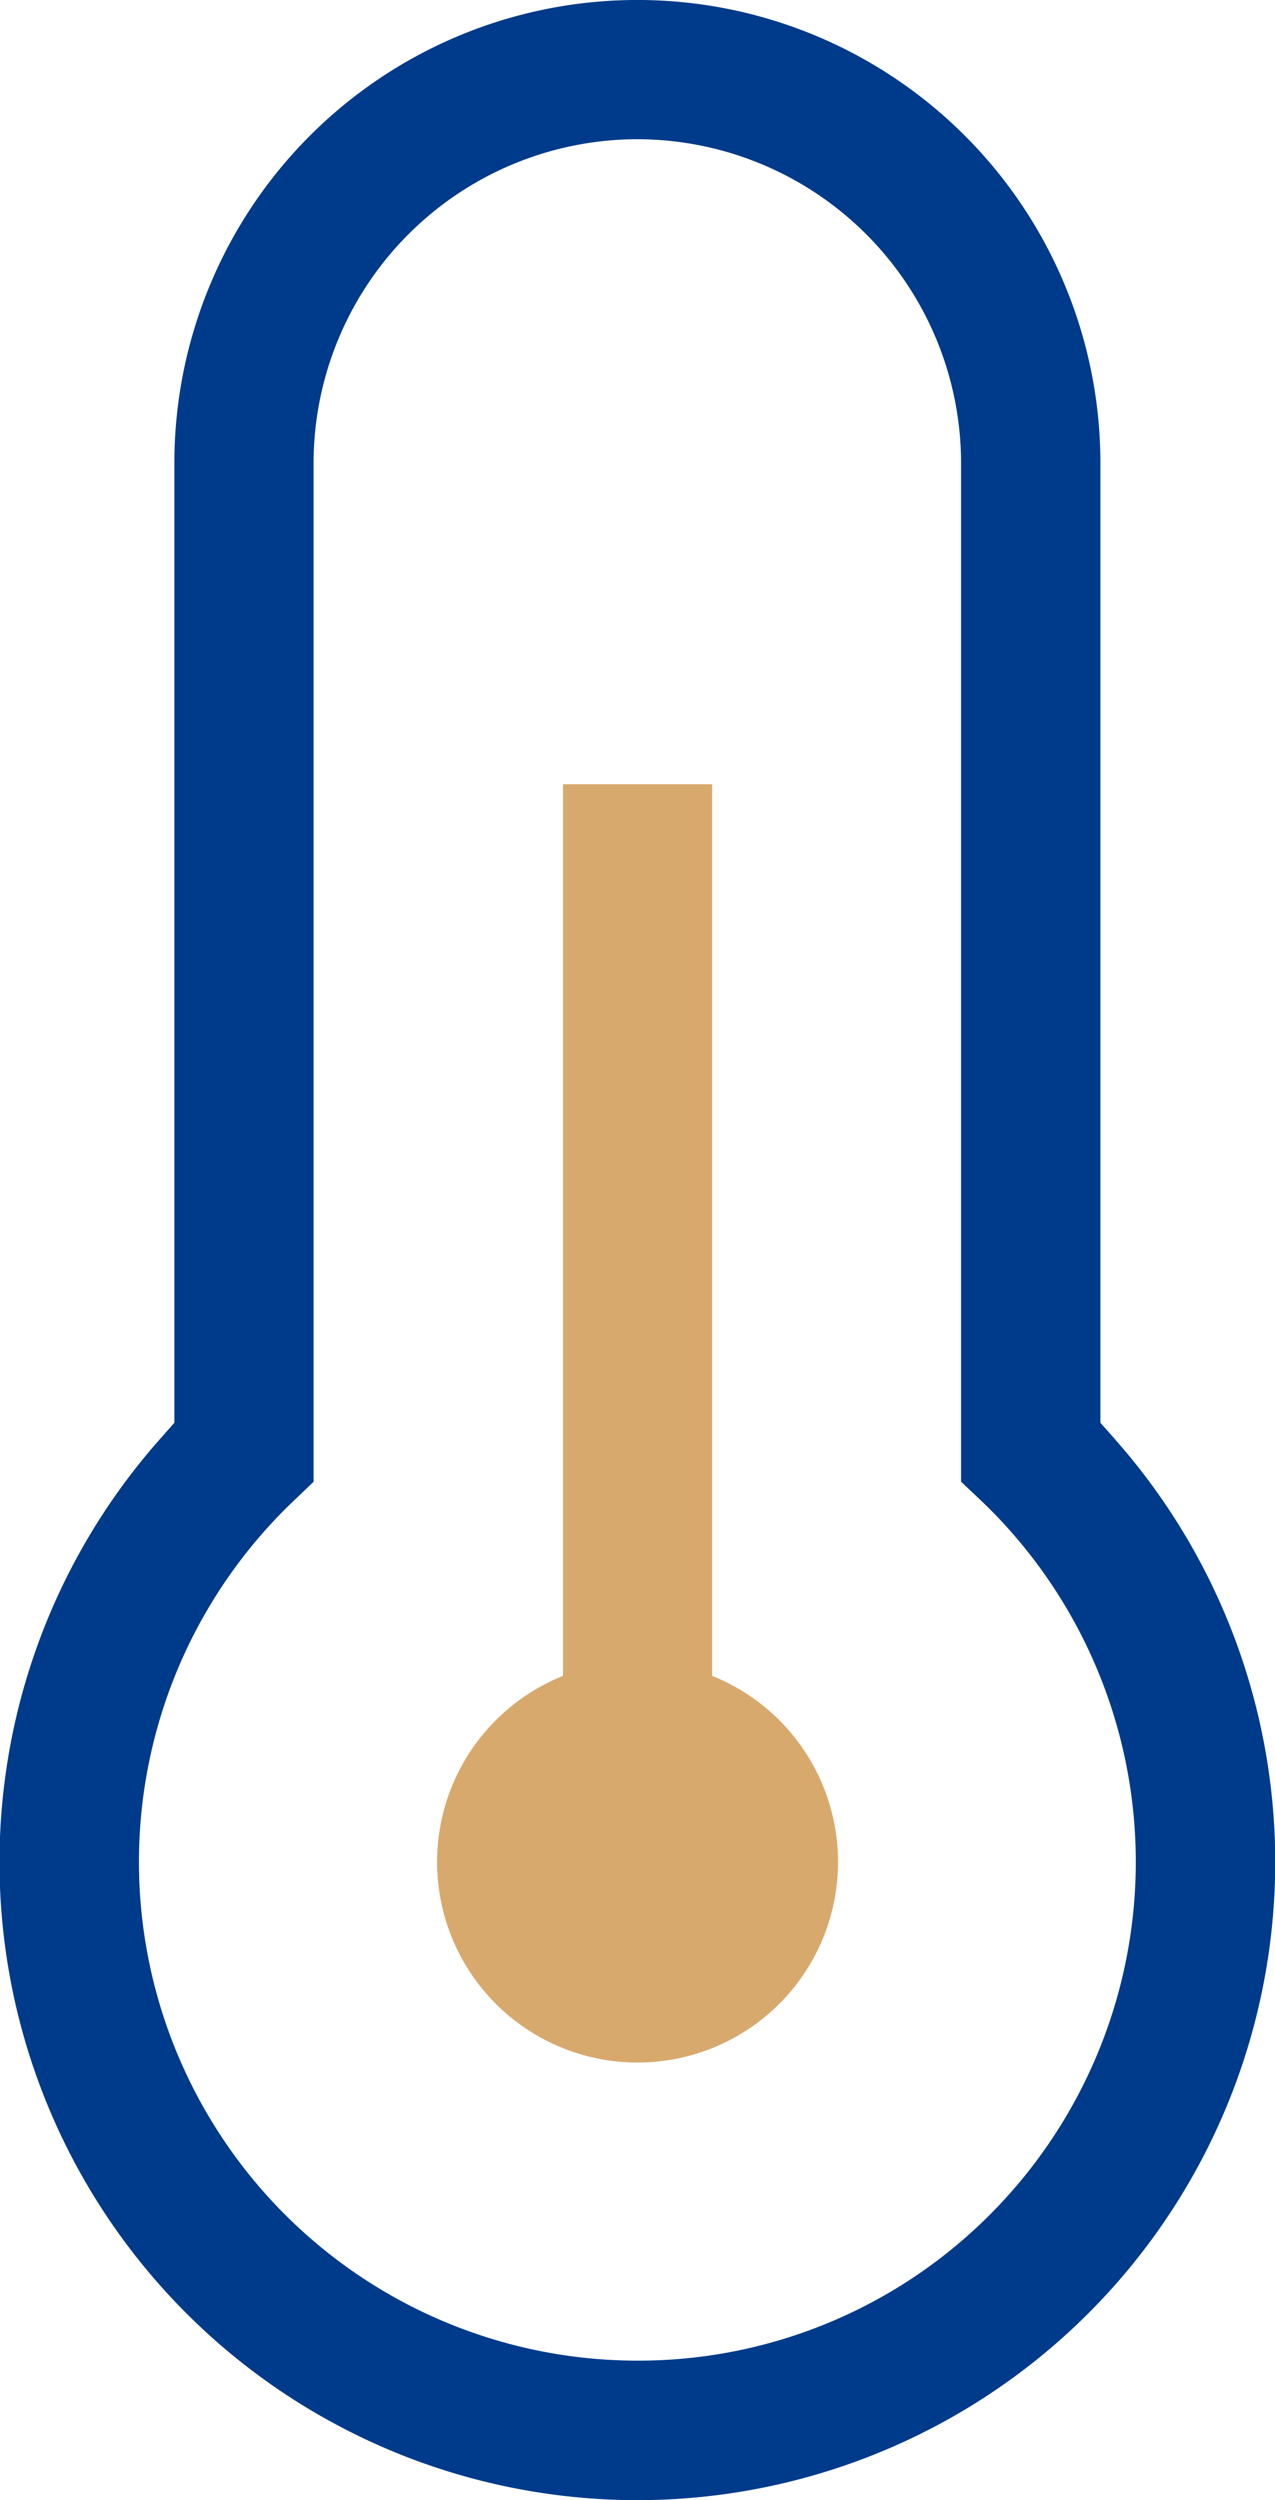 <?xml version="1.0" encoding="UTF-8"?> <svg xmlns="http://www.w3.org/2000/svg" width="28.816" height="56.494" viewBox="0 0 28.816 56.494"><g id="Group_7168" data-name="Group 7168" transform="translate(-148.569 -1295)"><path id="Path_15767" data-name="Path 15767" d="M25.219,32.543l-.348-.394V10.464a10.464,10.464,0,0,0-20.929,0V32.149l-.348.394a14.416,14.416,0,1,0,21.624,0m-3.01,17.663a11.213,11.213,0,0,1-7.8,3.136h0a11.269,11.269,0,0,1-7.8-19.4l.48-.459V10.464a7.326,7.326,0,0,1,7.317-7.318h0a7.326,7.326,0,0,1,7.317,7.318V33.481l.485.459q.17.163.333.333a11.282,11.282,0,0,1-.332,15.933" transform="translate(148.568 1295)" fill="#003a8b"></path><path id="Path_15768" data-name="Path 15768" d="M63.016,122.116V101.971H59.645v20.148a4.531,4.531,0,1,0,3.371,0" transform="translate(101.648 1210.75)" fill="#d8a96d"></path></g></svg> 
